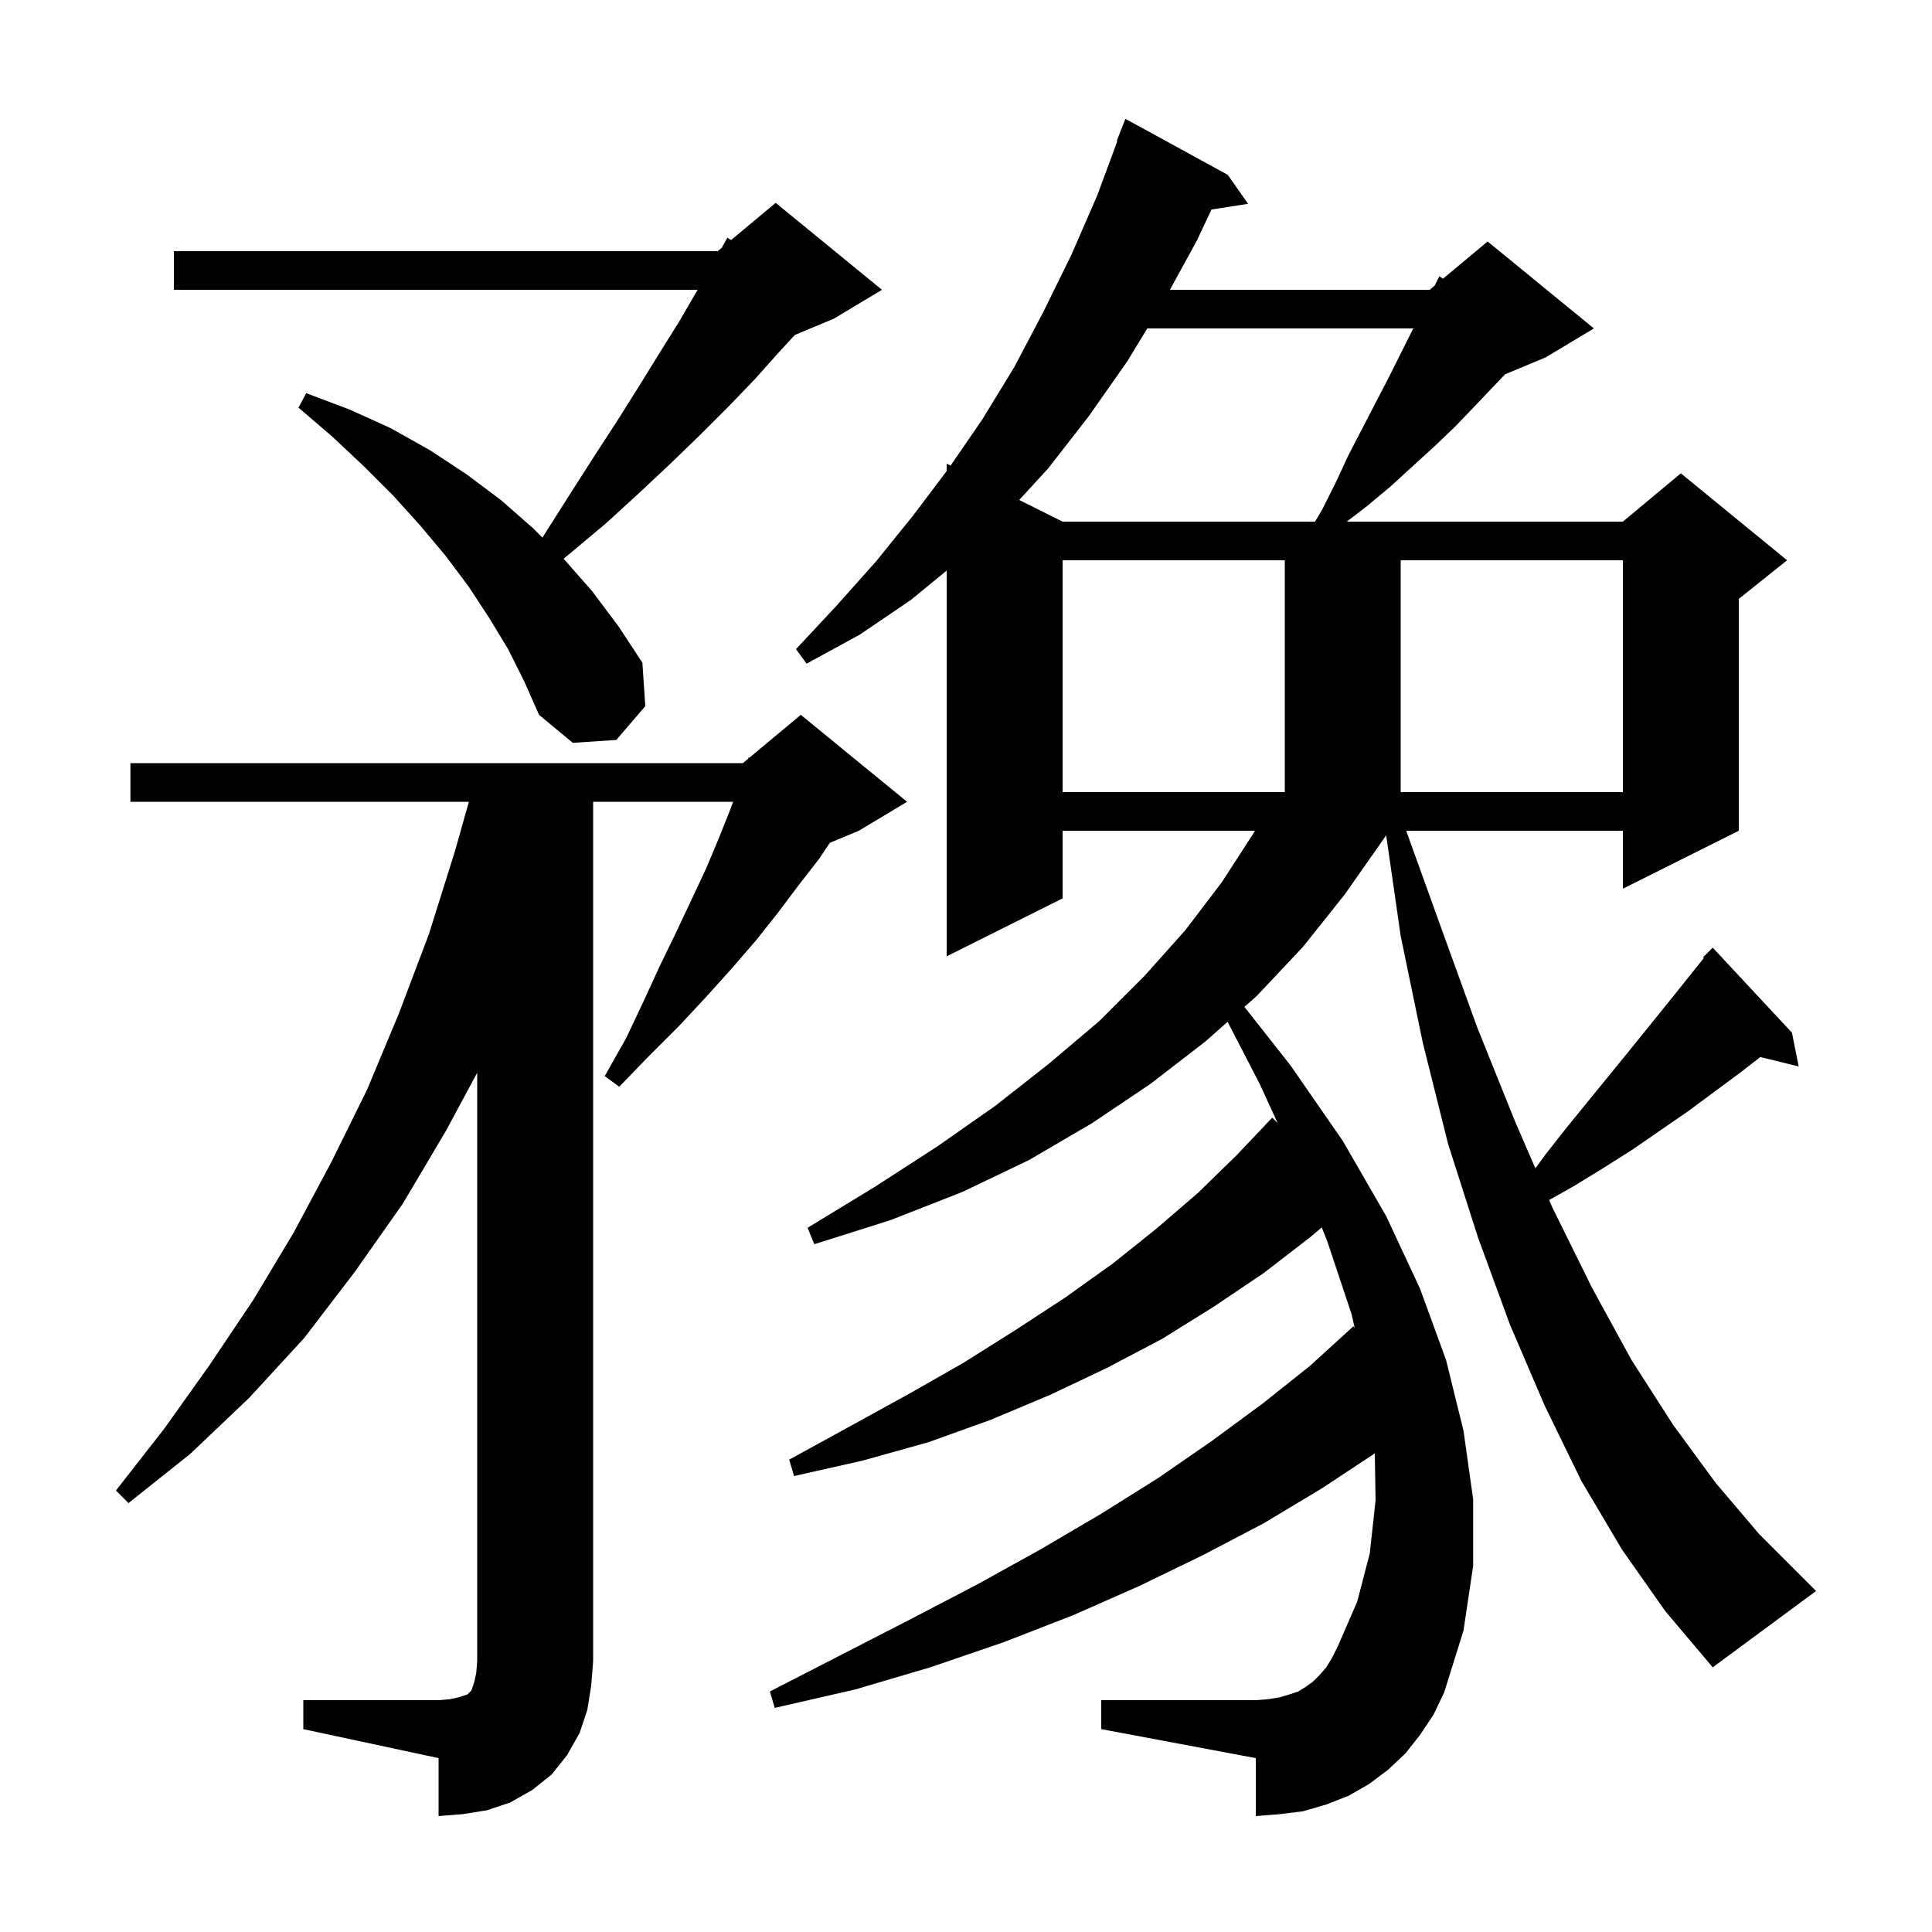 <svg xmlns="http://www.w3.org/2000/svg" xmlns:xlink="http://www.w3.org/1999/xlink" version="1.1" baseProfile="full" viewBox="0 0 200 200" width="200" height="200">
<g fill="black">
<path d="M 31.4 176.0 L 45.4 176.0 L 46.6 175.9 L 47.5 175.7 L 48.4 175.4 L 48.8 175.0 L 49.1 174.1 L 49.3 173.2 L 49.4 172.0 L 49.4 111.047 L 46.2 117.0 L 41.7 124.6 L 36.7 131.7 L 31.5 138.5 L 25.8 144.7 L 19.7 150.5 L 13.3 155.6 L 12.0 154.3 L 17.0 147.9 L 21.7 141.3 L 26.2 134.6 L 30.4 127.6 L 34.3 120.3 L 38.0 112.8 L 41.3 104.9 L 44.4 96.7 L 47.1 88.1 L 48.537 83.0 L 13.5 83.0 L 13.5 79.0 L 76.9 79.0 L 77.451 78.541 L 77.5 78.4 L 77.577 78.436 L 82.9 74.0 L 93.9 83.0 L 88.9 86.0 L 85.9 87.25 L 84.8 88.9 L 82.7 91.6 L 80.6 94.4 L 78.3 97.3 L 75.8 100.2 L 73.1 103.2 L 70.3 106.2 L 67.2 109.3 L 64.1 112.5 L 62.6 111.4 L 64.8 107.5 L 66.6 103.7 L 68.3 100.0 L 70.0 96.5 L 71.6 93.1 L 73.1 89.9 L 74.4 86.8 L 75.6 83.8 L 75.886 83.0 L 61.4 83.0 L 61.4 172.0 L 61.2 174.5 L 60.8 177.0 L 60.0 179.4 L 58.7 181.7 L 57.1 183.7 L 55.1 185.3 L 52.8 186.6 L 50.4 187.4 L 47.9 187.8 L 45.4 188.0 L 45.4 182.0 L 31.4 179.0 Z M 177.3 172.6 L 172.4 166.8 L 167.9 160.4 L 163.7 153.3 L 159.9 145.5 L 156.3 137.1 L 153.0 128.1 L 149.9 118.4 L 147.3 108.0 L 145.0 96.9 L 143.497 86.469 L 143.2 86.9 L 139.2 92.6 L 134.9 98.0 L 130.1 103.1 L 128.822 104.233 L 133.6 110.3 L 139.0 118.1 L 143.5 125.9 L 147.0 133.4 L 149.7 140.8 L 151.5 148.1 L 152.5 155.2 L 152.5 162.1 L 151.5 168.8 L 149.5 175.2 L 148.4 177.5 L 147.0 179.6 L 145.5 181.5 L 143.7 183.2 L 141.7 184.7 L 139.6 185.9 L 137.3 186.8 L 134.9 187.5 L 132.5 187.8 L 130.0 188.0 L 130.0 182.0 L 114.0 179.0 L 114.0 176.0 L 130.0 176.0 L 131.3 175.9 L 132.5 175.7 L 133.5 175.4 L 134.4 175.1 L 135.2 174.6 L 135.9 174.1 L 136.6 173.4 L 137.3 172.6 L 137.9 171.6 L 138.5 170.4 L 140.5 165.8 L 141.8 160.8 L 142.4 155.3 L 142.319 150.453 L 136.8 154.1 L 130.8 157.7 L 124.5 161.0 L 117.9 164.2 L 111.1 167.2 L 103.9 170.0 L 96.3 172.6 L 88.5 174.9 L 80.2 176.8 L 79.7 175.1 L 87.1 171.3 L 94.3 167.6 L 101.2 164.0 L 107.7 160.4 L 114.0 156.7 L 119.9 153.0 L 125.4 149.2 L 130.7 145.3 L 135.6 141.4 L 140.1 137.3 L 140.241 137.47 L 139.9 136.0 L 137.4 128.5 L 136.827 127.059 L 135.6 128.1 L 130.8 131.8 L 125.6 135.3 L 120.3 138.6 L 114.6 141.6 L 108.7 144.4 L 102.5 147.0 L 96.1 149.3 L 89.3 151.2 L 82.2 152.8 L 81.7 151.1 L 87.9 147.7 L 93.9 144.4 L 99.7 141.1 L 105.1 137.7 L 110.3 134.3 L 115.2 130.8 L 119.7 127.2 L 124.0 123.5 L 128.0 119.6 L 131.7 115.7 L 132.265 116.265 L 130.4 112.2 L 127.081 105.778 L 124.8 107.8 L 119.1 112.2 L 113.0 116.3 L 106.5 120.1 L 99.6 123.4 L 92.2 126.3 L 84.3 128.8 L 83.6 127.1 L 90.5 122.9 L 97.0 118.7 L 103.0 114.5 L 108.6 110.1 L 113.8 105.7 L 118.5 101.0 L 122.7 96.3 L 126.5 91.3 L 129.8 86.2 L 129.909 86.0 L 110.0 86.0 L 110.0 93.0 L 98.0 99.0 L 98.0 59.066 L 94.3 62.1 L 89.0 65.7 L 83.5 68.7 L 82.4 67.2 L 86.6 62.7 L 90.7 58.1 L 94.5 53.4 L 98.0 48.765 L 98.0 48.0 L 98.404 48.202 L 101.7 43.4 L 105.0 38.0 L 108.0 32.3 L 110.9 26.4 L 113.6 20.2 L 115.661 14.619 L 115.6 14.6 L 116.5 12.3 L 127.1 18.1 L 129.2 21.1 L 125.412 21.688 L 123.9 24.9 L 121.111 30.0 L 148.0 30.0 L 148.514 29.571 L 149.0 28.6 L 149.375 28.854 L 154.0 25.0 L 165.0 34.0 L 160.0 37.0 L 155.811 38.745 L 150.7 44.1 L 148.5 46.2 L 143.9 50.4 L 141.5 52.4 L 139.42 54.0 L 168.0 54.0 L 174.0 49.0 L 185.0 58.0 L 180.0 62.0 L 180.0 86.0 L 168.0 92.0 L 168.0 86.0 L 145.568 86.0 L 149.1 95.8 L 152.9 106.3 L 156.8 116.0 L 158.942 120.943 L 160.0 119.5 L 162.2 116.7 L 168.8 108.6 L 173.0 103.4 L 176.383 99.171 L 176.3 99.1 L 177.3 98.1 L 185.5 106.9 L 186.2 110.4 L 182.226 109.424 L 180.2 111.0 L 174.8 115.0 L 169.0 119.0 L 166.0 120.9 L 162.9 122.8 L 160.365 124.226 L 160.7 125.0 L 164.8 133.3 L 168.9 140.8 L 173.2 147.5 L 177.6 153.5 L 182.1 158.8 L 188.0 164.7 Z M 110.0 58.0 L 110.0 82.0 L 133.0 82.0 L 133.0 58.0 Z M 145.0 58.0 L 145.0 82.0 L 168.0 82.0 L 168.0 58.0 Z M 52.6 67.2 L 50.6 63.9 L 48.5 60.7 L 46.1 57.5 L 43.5 54.4 L 40.7 51.3 L 37.7 48.3 L 34.4 45.2 L 30.9 42.2 L 31.7 40.7 L 36.2 42.4 L 40.4 44.3 L 44.5 46.6 L 48.3 49.1 L 51.9 51.8 L 55.2 54.7 L 56.153 55.653 L 56.5 55.1 L 59.1 51.0 L 61.6 47.1 L 64.0 43.4 L 66.2 39.9 L 68.3 36.5 L 70.3 33.3 L 72.1 30.2 L 72.217 30.0 L 18.0 30.0 L 18.0 26.0 L 74.3 26.0 L 74.714 25.655 L 75.3 24.6 L 75.675 24.854 L 80.3 21.0 L 91.3 30.0 L 86.3 33.0 L 82.287 34.672 L 80.6 36.5 L 78.1 39.3 L 75.4 42.1 L 72.5 45.0 L 69.4 48.0 L 66.2 51.0 L 62.7 54.2 L 59.0 57.3 L 58.341 57.841 L 58.4 57.9 L 61.3 61.2 L 64.0 64.8 L 66.5 68.6 L 66.8 73.1 L 63.8 76.6 L 59.3 76.9 L 55.8 74.0 L 54.3 70.6 Z M 118.762 34.0 L 116.7 37.4 L 112.7 43.1 L 108.5 48.5 L 105.51 51.755 L 110.0 54.0 L 136.13 54.0 L 136.9 52.7 L 138.3 49.9 L 139.6 47.1 L 143.8 39.0 L 146.3 34.0 Z " />
</g>
</svg>
